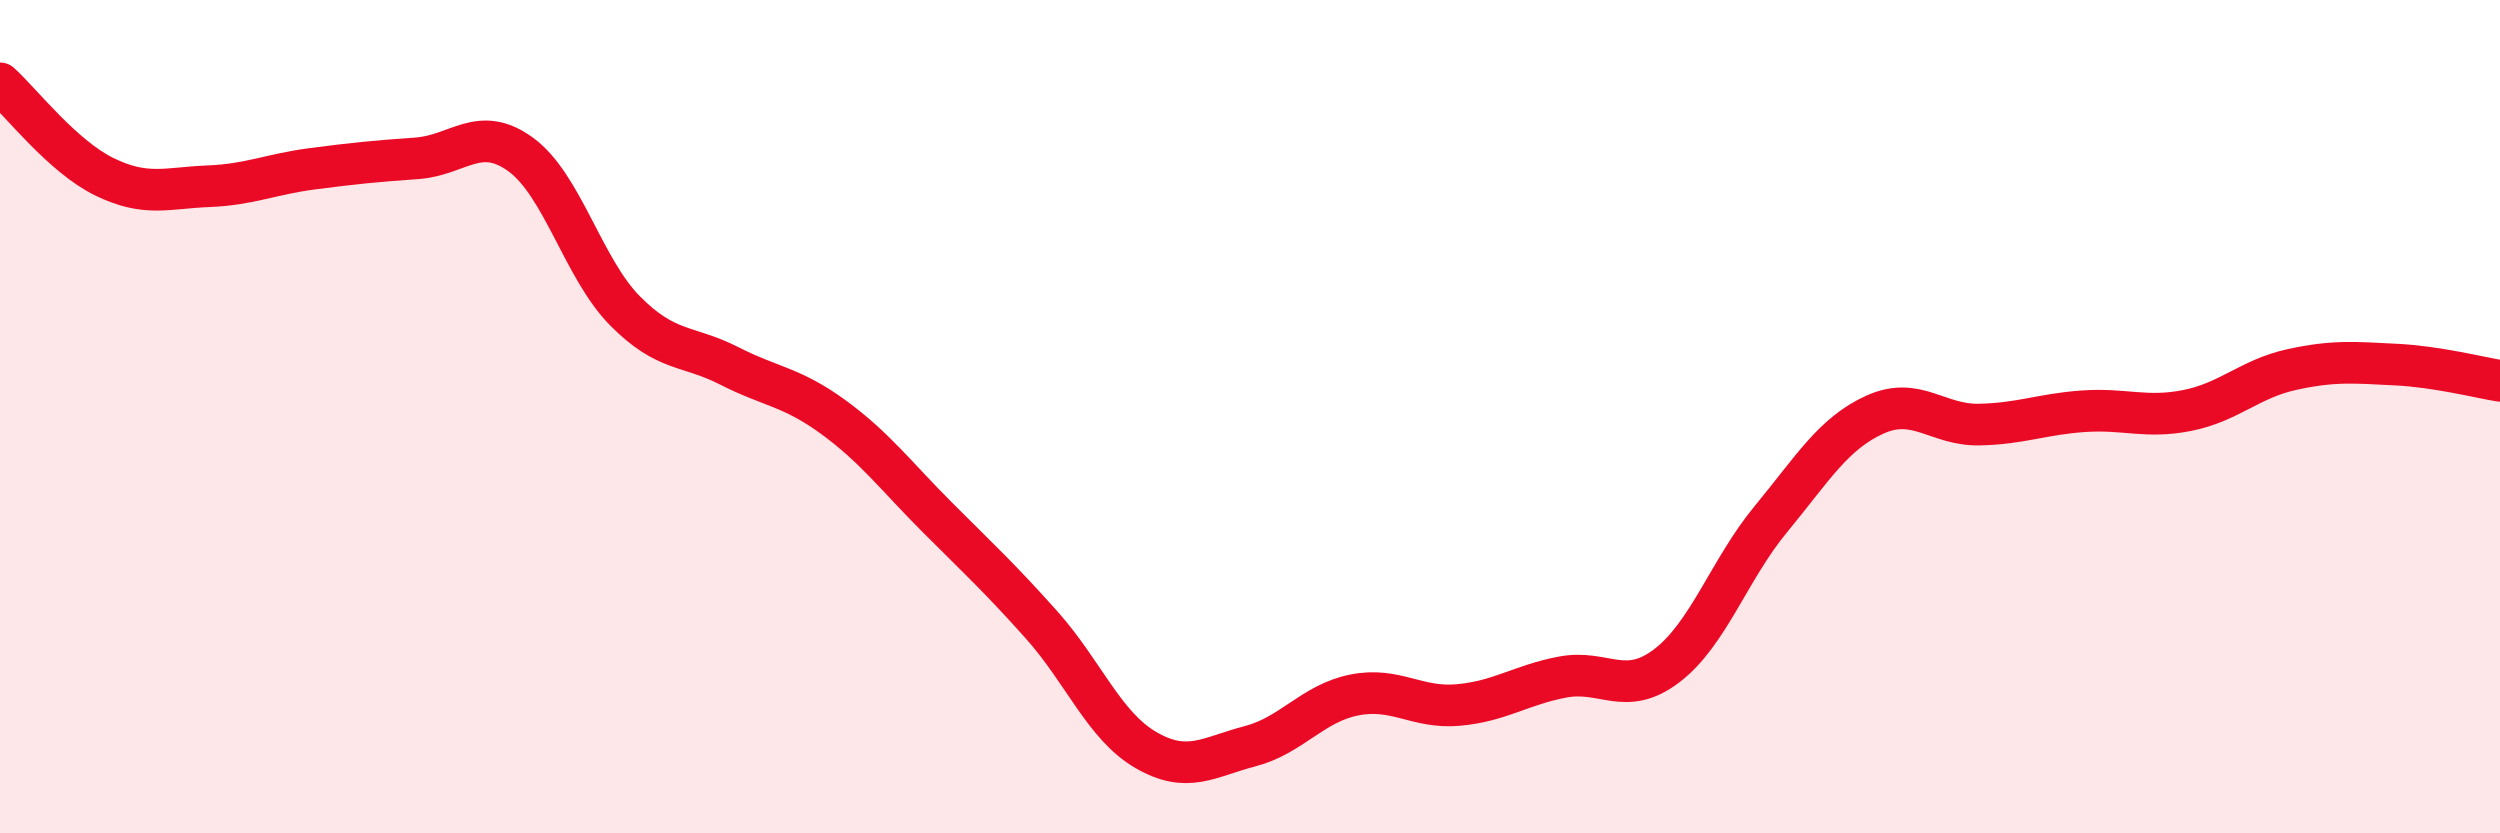 
    <svg width="60" height="20" viewBox="0 0 60 20" xmlns="http://www.w3.org/2000/svg">
      <path
        d="M 0,2 C 0.5,2.45 1.5,3.75 2.5,4.24 C 3.5,4.73 4,4.51 5,4.47 C 6,4.43 6.5,4.18 7.5,4.05 C 8.5,3.92 9,3.87 10,3.8 C 11,3.73 11.5,2.98 12.5,3.71 C 13.5,4.44 14,6.45 15,7.46 C 16,8.47 16.5,8.27 17.5,8.78 C 18.5,9.29 19,9.28 20,10.01 C 21,10.74 21.5,11.42 22.5,12.42 C 23.5,13.42 24,13.88 25,15 C 26,16.12 26.5,17.42 27.5,18 C 28.5,18.58 29,18.17 30,17.91 C 31,17.65 31.5,16.88 32.5,16.68 C 33.5,16.48 34,17.01 35,16.92 C 36,16.83 36.5,16.44 37.5,16.25 C 38.5,16.06 39,16.74 40,15.98 C 41,15.22 41.5,13.67 42.5,12.46 C 43.5,11.25 44,10.4 45,9.95 C 46,9.5 46.5,10.21 47.5,10.19 C 48.5,10.17 49,9.94 50,9.87 C 51,9.8 51.5,10.05 52.5,9.85 C 53.5,9.65 54,9.09 55,8.87 C 56,8.65 56.5,8.7 57.5,8.75 C 58.5,8.8 59.5,9.06 60,9.14L60 20L0 20Z"
        fill="#EB0A25"
        opacity="0.1"
        stroke-linecap="round"
        stroke-linejoin="round"
      />
      <path
        d="M 0,2 C 0.5,2.45 1.5,3.75 2.5,4.24 C 3.5,4.73 4,4.51 5,4.47 C 6,4.43 6.5,4.18 7.5,4.05 C 8.5,3.92 9,3.87 10,3.8 C 11,3.73 11.5,2.98 12.5,3.71 C 13.5,4.44 14,6.45 15,7.46 C 16,8.47 16.5,8.27 17.5,8.78 C 18.5,9.29 19,9.28 20,10.01 C 21,10.74 21.5,11.42 22.5,12.42 C 23.5,13.42 24,13.88 25,15 C 26,16.12 26.5,17.42 27.5,18 C 28.5,18.58 29,18.17 30,17.91 C 31,17.65 31.5,16.88 32.5,16.68 C 33.5,16.48 34,17.01 35,16.92 C 36,16.83 36.5,16.44 37.5,16.25 C 38.5,16.06 39,16.74 40,15.98 C 41,15.22 41.5,13.67 42.5,12.46 C 43.5,11.25 44,10.4 45,9.95 C 46,9.5 46.5,10.21 47.5,10.19 C 48.5,10.17 49,9.94 50,9.87 C 51,9.8 51.5,10.05 52.5,9.85 C 53.5,9.65 54,9.09 55,8.87 C 56,8.65 56.5,8.7 57.5,8.75 C 58.5,8.8 59.5,9.06 60,9.14"
        stroke="#EB0A25"
        stroke-width="1"
        fill="none"
        stroke-linecap="round"
        stroke-linejoin="round"
      />
    </svg>
  